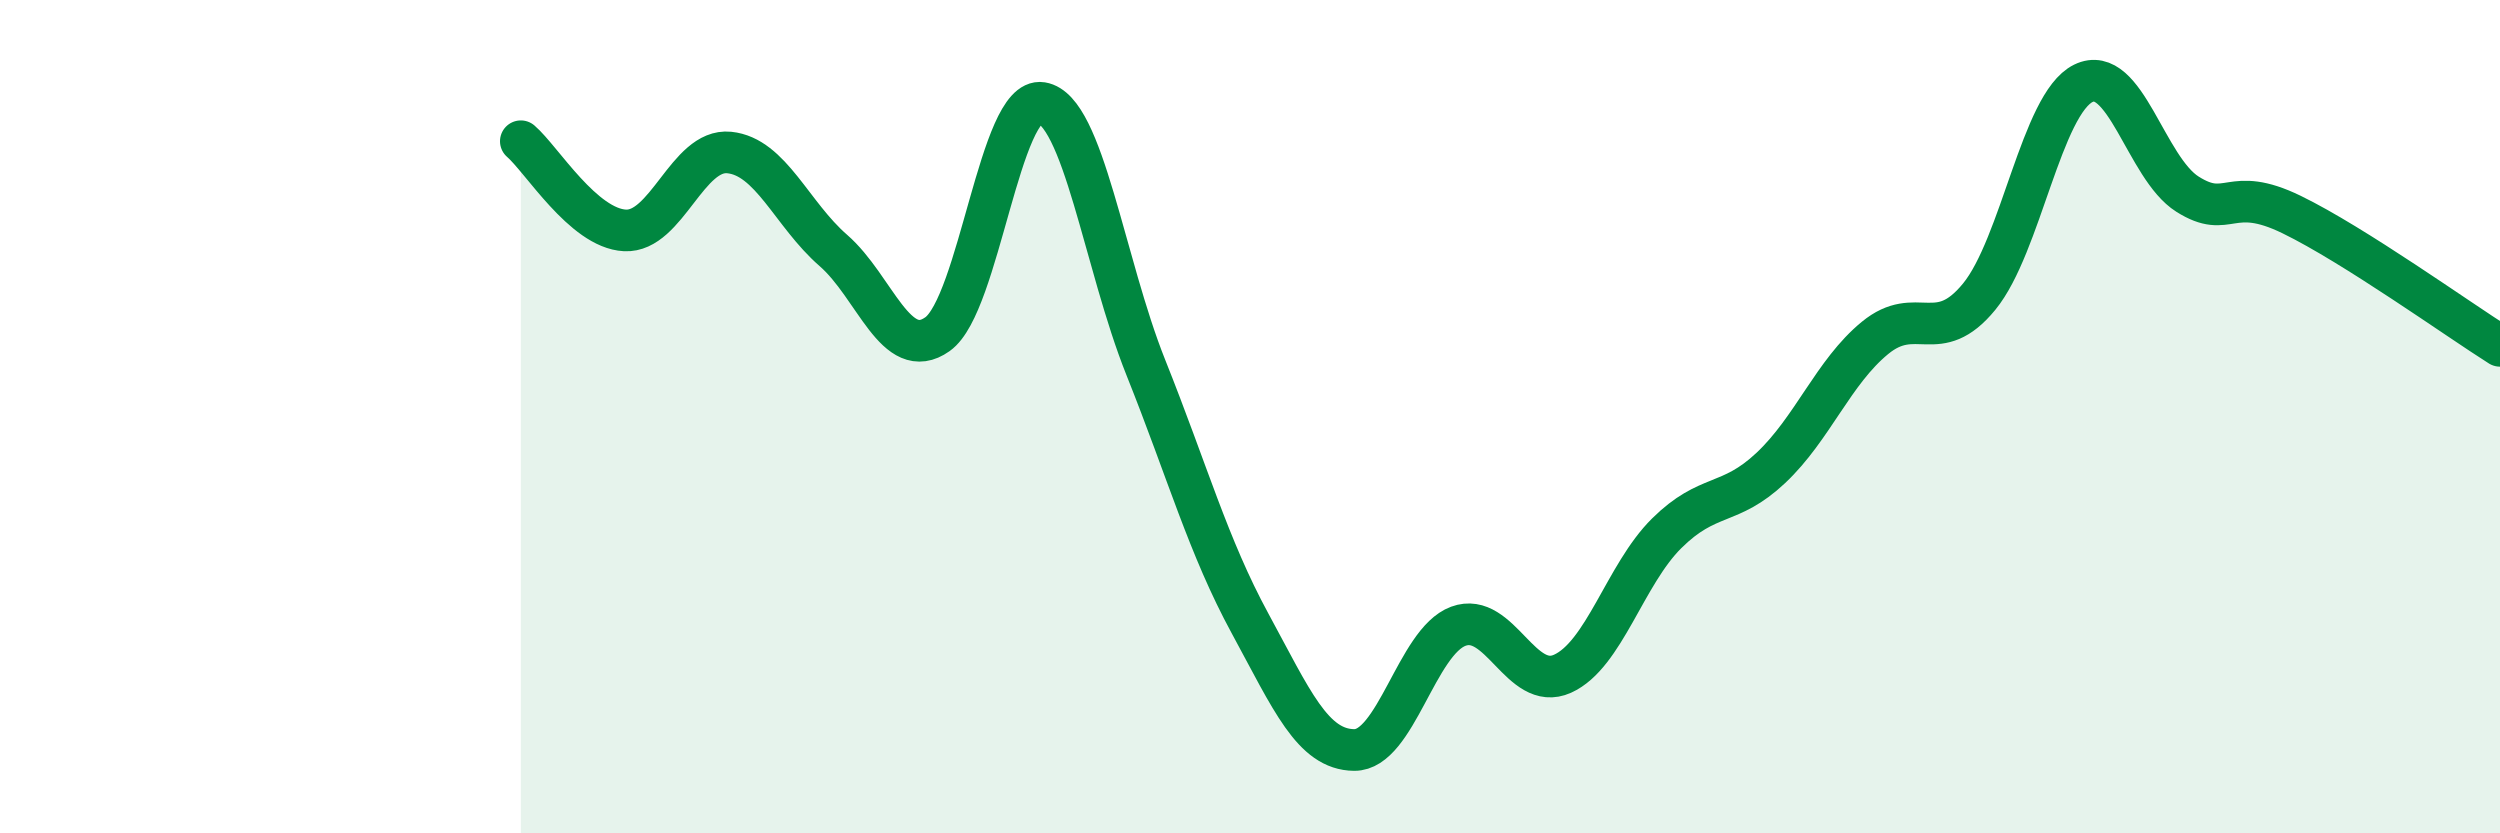 
    <svg width="60" height="20" viewBox="0 0 60 20" xmlns="http://www.w3.org/2000/svg">
      <path
        d="M 12.5,3.39 C 13,3.82 14,5.48 15,5.53 C 16,5.58 16.5,3.56 17.5,3.66 C 18.5,3.76 19,5.14 20,6.01 C 21,6.88 21.5,8.73 22.5,8.02 C 23.5,7.31 24,2.31 25,2.47 C 26,2.63 26.5,6.32 27.5,8.82 C 28.5,11.32 29,13.12 30,14.96 C 31,16.8 31.5,17.99 32.5,18 C 33.5,18.01 34,15.4 35,15.03 C 36,14.66 36.5,16.62 37.5,16.17 C 38.5,15.72 39,13.79 40,12.8 C 41,11.81 41.5,12.17 42.5,11.23 C 43.5,10.29 44,8.93 45,8.11 C 46,7.29 46.5,8.34 47.5,7.12 C 48.5,5.9 49,2.49 50,2 C 51,1.51 51.5,4.03 52.5,4.66 C 53.5,5.29 53.5,4.42 55,5.15 C 56.5,5.88 59,7.67 60,8.3L60 20L12.5 20Z"
        fill="#008740"
        opacity="0.1"
        stroke-linecap="round"
        stroke-linejoin="round"
      />
      <path
        d="M 12.5,3.39 C 13,3.82 14,5.48 15,5.53 C 16,5.58 16.5,3.56 17.5,3.66 C 18.5,3.76 19,5.14 20,6.01 C 21,6.88 21.5,8.73 22.5,8.02 C 23.5,7.31 24,2.31 25,2.47 C 26,2.63 26.5,6.32 27.5,8.82 C 28.5,11.32 29,13.12 30,14.96 C 31,16.8 31.5,17.99 32.5,18 C 33.5,18.01 34,15.4 35,15.03 C 36,14.66 36.5,16.62 37.5,16.17 C 38.5,15.72 39,13.79 40,12.8 C 41,11.81 41.5,12.17 42.5,11.23 C 43.5,10.29 44,8.93 45,8.11 C 46,7.29 46.5,8.34 47.5,7.12 C 48.5,5.9 49,2.49 50,2 C 51,1.51 51.5,4.03 52.5,4.66 C 53.5,5.29 53.5,4.42 55,5.15 C 56.5,5.88 59,7.67 60,8.3"
        stroke="#008740"
        stroke-width="1"
        fill="none"
        stroke-linecap="round"
        stroke-linejoin="round"
      />
    </svg>
  